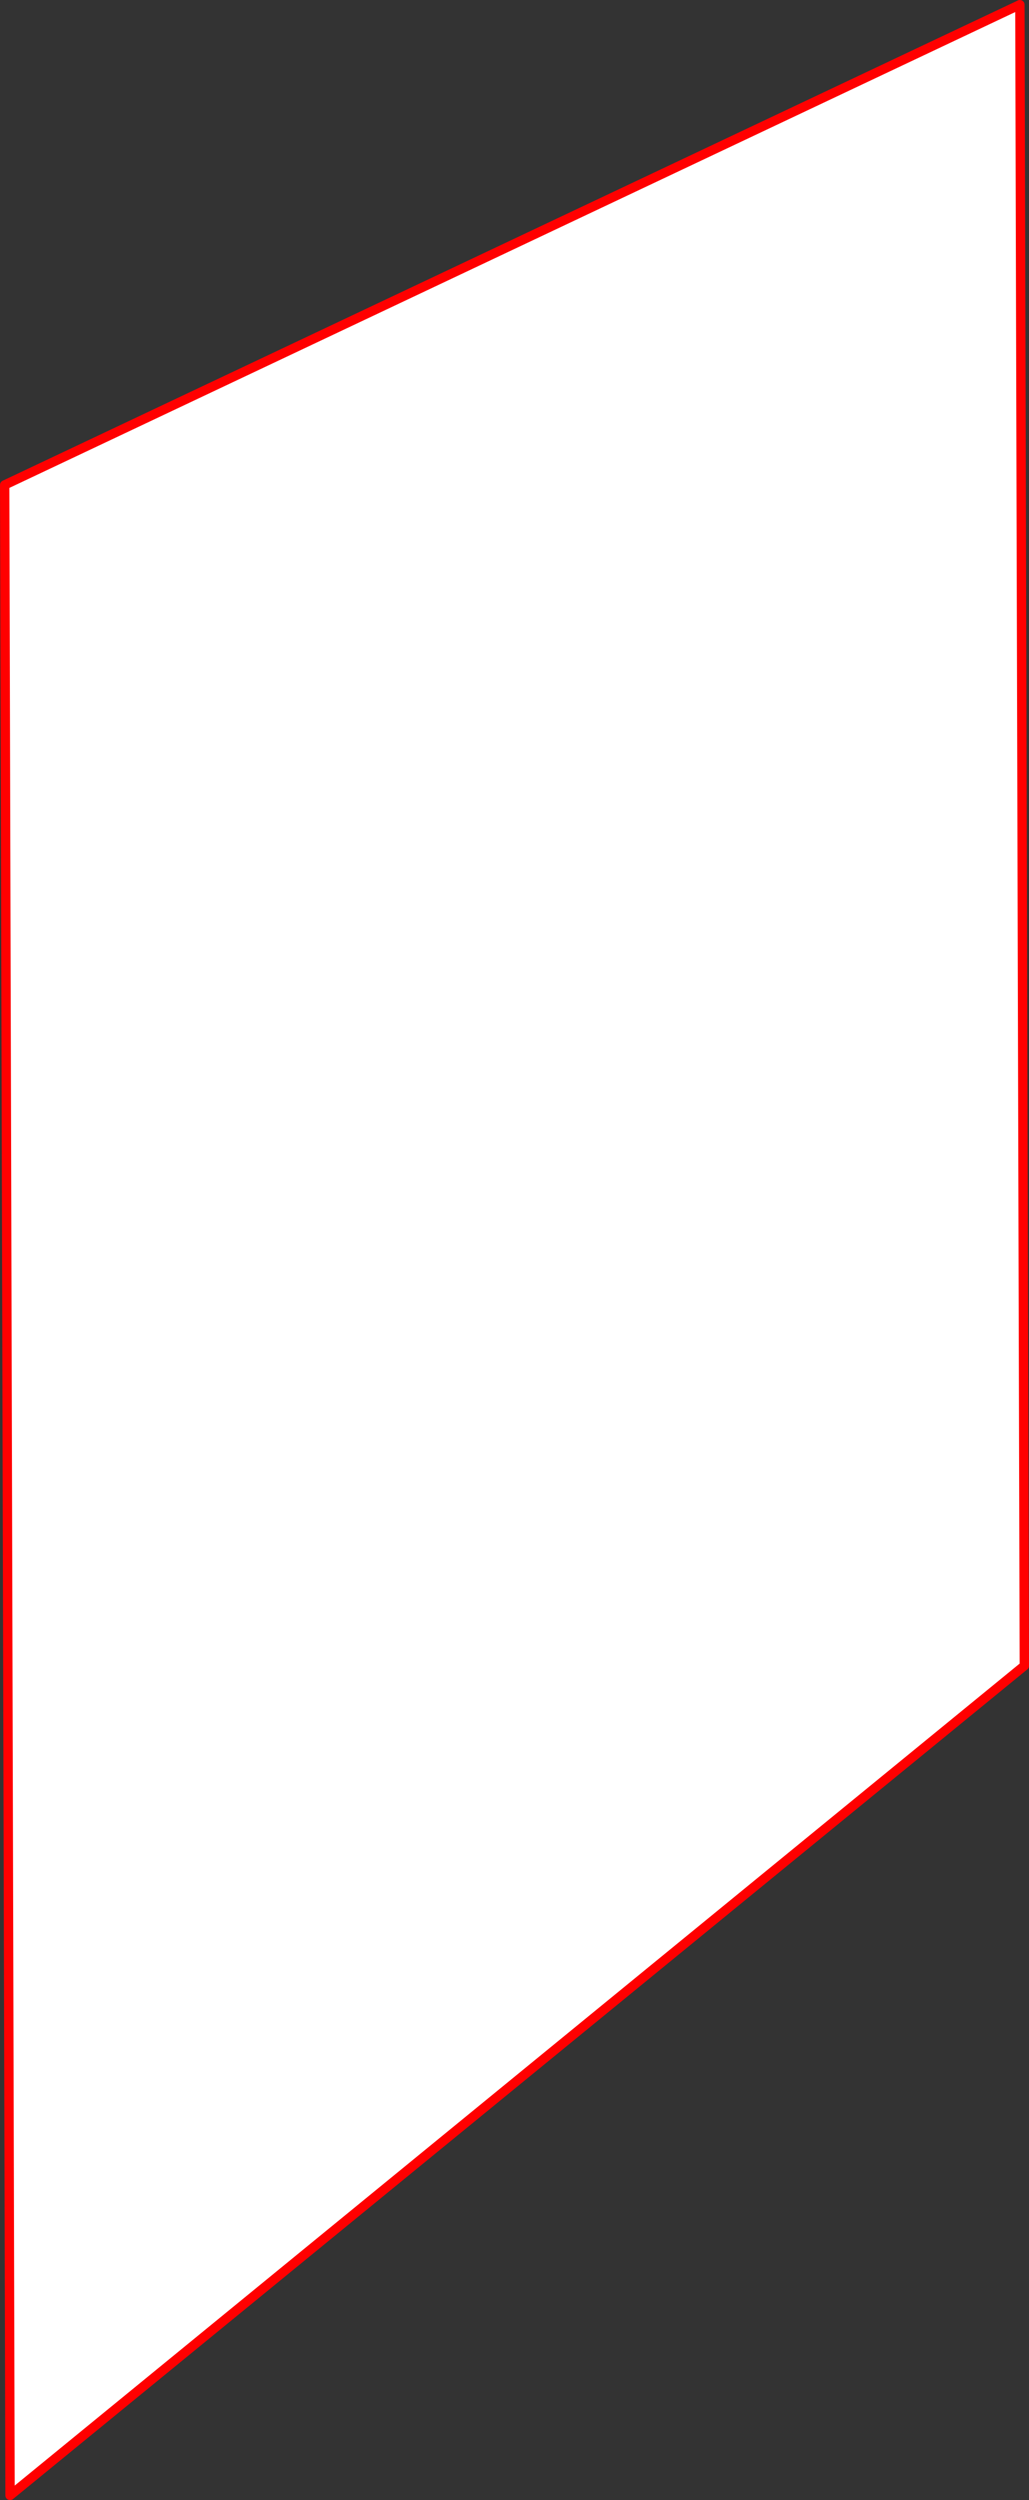 <?xml version="1.0" encoding="UTF-8" standalone="no"?>
<svg xmlns:xlink="http://www.w3.org/1999/xlink" height="534.6px" width="220.1px" xmlns="http://www.w3.org/2000/svg">
  <rect width="100%" height="100%" fill="#333333" stroke="none"/>
  <g transform="matrix(1.0, 0.0, 0.0, 1.0, -216.65, -25.2)">
    <path d="M218.8 558.8 L435.75 381.4 434.8 26.2 217.65 128.9 218.8 558.8" fill="#ffffff" fill-rule="evenodd" stroke="none"/>
    <path d="M218.8 558.8 L435.75 381.4 434.8 26.2 217.65 128.9 218.8 558.8 Z" fill="none" stroke="#ff0000" stroke-linecap="round" stroke-linejoin="round" stroke-width="2.0"/>
  </g>
</svg>
